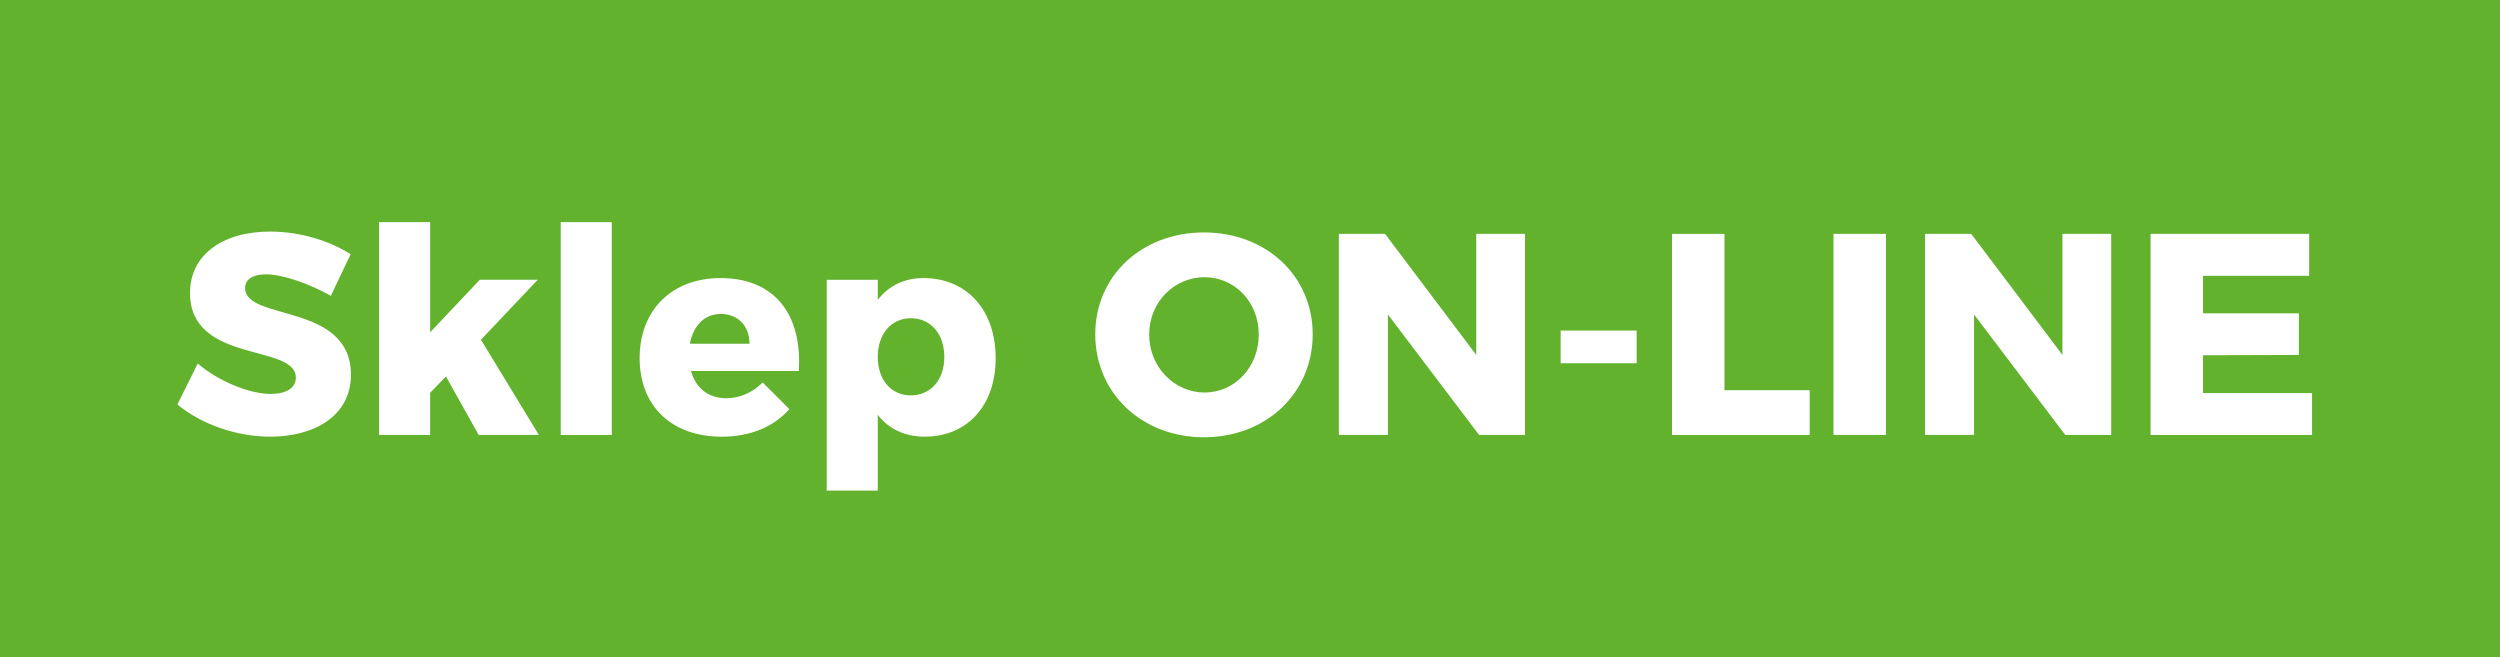 <?xml version="1.0" encoding="utf-8"?>
<!-- Generator: Adobe Illustrator 15.1.0, SVG Export Plug-In . SVG Version: 6.00 Build 0)  -->
<!DOCTYPE svg PUBLIC "-//W3C//DTD SVG 1.1//EN" "http://www.w3.org/Graphics/SVG/1.1/DTD/svg11.dtd">
<svg version="1.1" id="Warstwa_1" xmlns="http://www.w3.org/2000/svg" xmlns:xlink="http://www.w3.org/1999/xlink" x="0px" y="0px"
	 width="125.545px" height="33px" viewBox="0 0 125.545 33" enable-background="new 0 0 125.545 33" xml:space="preserve">
<rect x="0" y="0" width="125.545" height="33" fill="#333333" stroke="none"/>
<rect x="-0.123" fill="#62B22E" width="125.667" height="33"/>
<g enable-background="new    ">
	<path fill="#FFFFFF" d="M13.36,13.776c-0.634,0-1.052,0.23-1.052,0.691c0,1.671,5.315,0.721,5.315,4.35
		c0,2.061-1.815,3.111-4.063,3.111c-1.685,0-3.442-0.619-4.652-1.613l1.022-2.06c1.037,0.894,2.607,1.527,3.659,1.527
		c0.777,0,1.268-0.288,1.268-0.821c0-1.714-5.315-0.677-5.315-4.249c0-1.888,1.599-3.083,4.033-3.083
		c1.483,0,2.981,0.461,4.033,1.139l-0.994,2.088C15.549,14.252,14.195,13.776,13.36,13.776z"/>
	<path fill="#FFFFFF" d="M22.394,18.904l-0.792,0.821v2.117h-2.564V11.155h2.564v5.531l2.492-2.637h2.91l-2.852,3.011l2.91,4.782
		h-3.025L22.394,18.904z"/>
	<path fill="#FFFFFF" d="M30.722,11.155v10.688h-2.563V11.155H30.722z"/>
	<path fill="#FFFFFF" d="M40.116,18.631H34.7c0.245,0.878,0.893,1.368,1.771,1.368c0.663,0,1.311-0.273,1.829-0.792l1.34,1.339
		c-0.792,0.894-1.959,1.383-3.399,1.383c-2.55,0-4.12-1.569-4.12-3.946c0-2.42,1.627-4.019,4.062-4.019
		C38.906,13.964,40.289,15.793,40.116,18.631z M37.638,17.263c0-0.894-0.576-1.498-1.44-1.498c-0.836,0-1.383,0.604-1.556,1.498
		H37.638z"/>
	<path fill="#FFFFFF" d="M50,17.982c0,2.377-1.412,3.946-3.572,3.946c-0.994,0-1.801-0.389-2.348-1.094v3.803h-2.564V14.05h2.564
		v1.009c0.547-0.706,1.325-1.095,2.29-1.095C48.544,13.964,50,15.563,50,17.982z M47.421,17.925c0-1.152-0.677-1.944-1.686-1.944
		c-0.979,0-1.656,0.792-1.656,1.944s0.677,1.93,1.656,1.93C46.744,19.854,47.421,19.077,47.421,17.925z"/>
	<path fill="#FFFFFF" d="M65.921,16.787c0,2.952-2.334,5.171-5.46,5.171c-3.125,0-5.459-2.219-5.459-5.171
		c0-2.938,2.334-5.114,5.459-5.114C63.587,11.673,65.921,13.862,65.921,16.787z M57.709,16.802c0,1.642,1.282,2.909,2.78,2.909
		c1.513,0,2.723-1.268,2.723-2.909c0-1.643-1.21-2.881-2.723-2.881S57.709,15.159,57.709,16.802z"/>
	<path fill="#FFFFFF" d="M69.554,11.745l4.58,6.079v-6.079h2.449v10.098h-2.305l-4.58-6.05v6.05h-2.464V11.745H69.554z"/>
	<path fill="#FFFFFF" d="M82.189,16.6v1.642h-3.817V16.6H82.189z"/>
	<path fill="#FFFFFF" d="M86.599,11.745v7.851h4.279v2.247h-6.914V11.745H86.599z"/>
	<path fill="#FFFFFF" d="M94.71,11.745v10.098h-2.635V11.745H94.71z"/>
	<path fill="#FFFFFF" d="M98.991,11.745l4.58,6.079v-6.079h2.449v10.098h-2.305l-4.582-6.05v6.05h-2.463V11.745H98.991z"/>
	<path fill="#FFFFFF" d="M115.962,11.745v2.104h-5.33v1.887h4.813v2.089l-4.813,0.015v1.9h5.475v2.104h-8.109V11.745H115.962z"/>
</g>
</svg>
